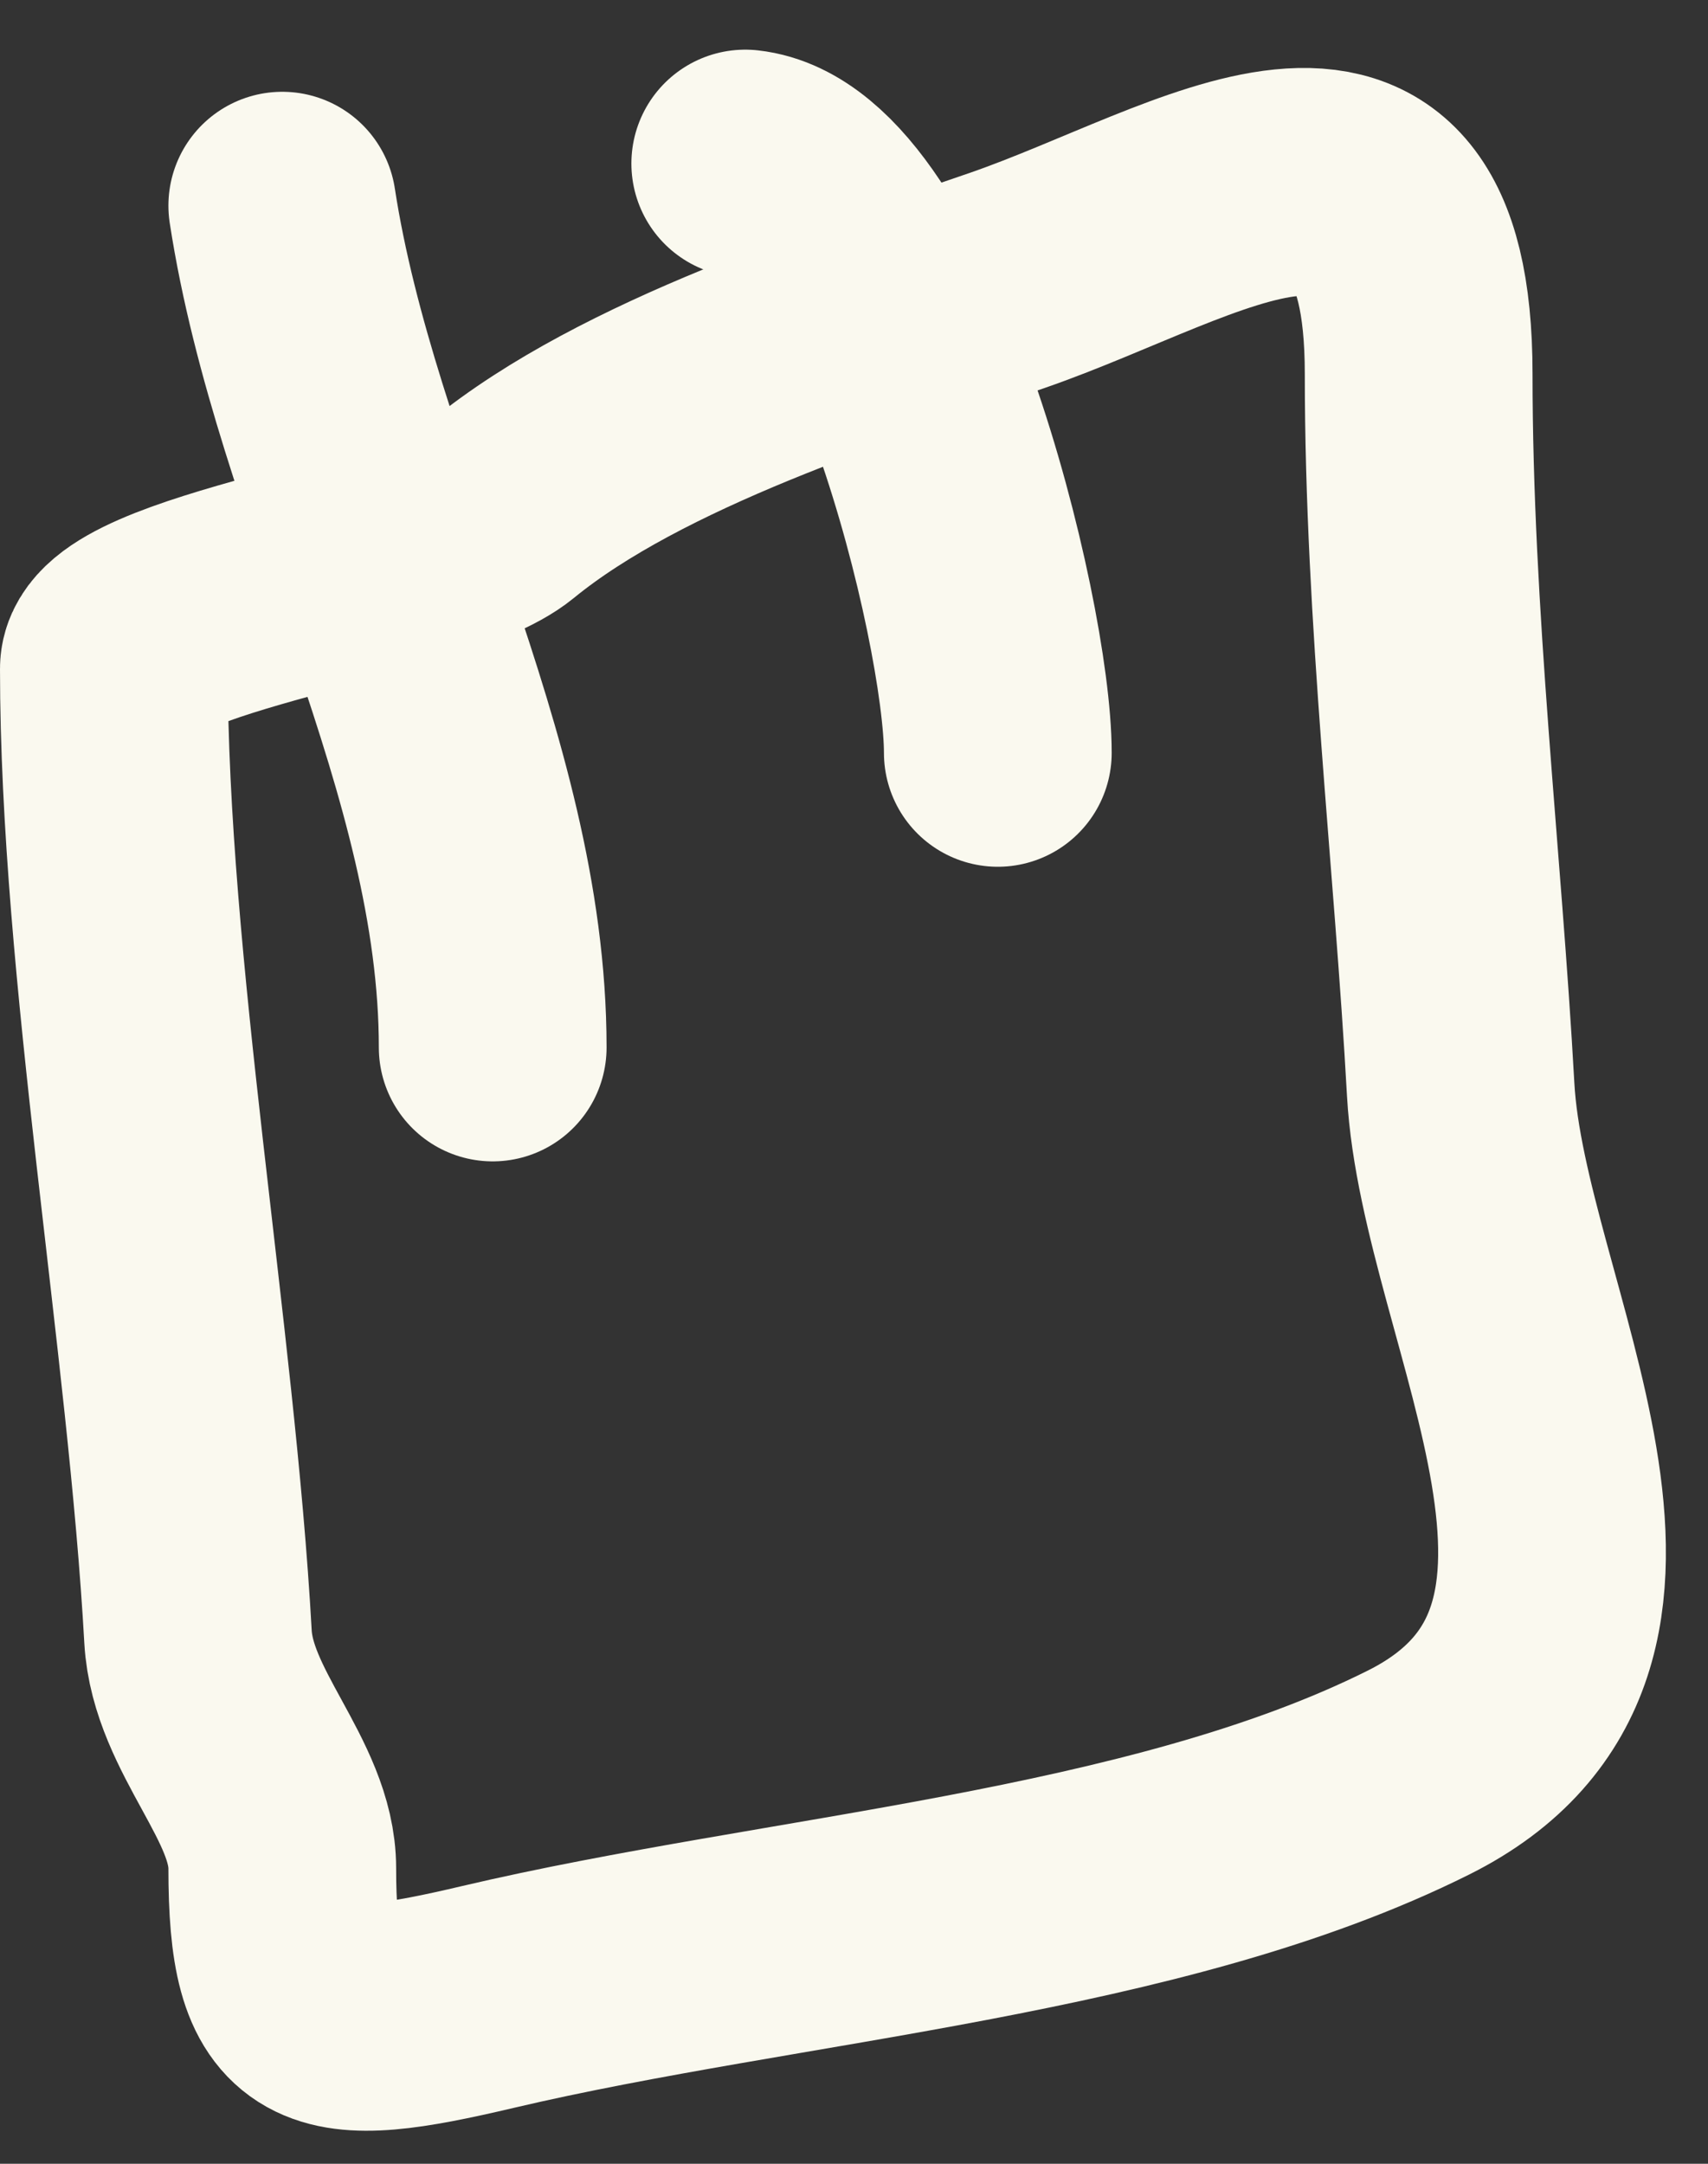 <svg xmlns="http://www.w3.org/2000/svg" width="15" height="19" viewBox="0 0 15 19" fill="none"><rect x="0" y="0" width="15" height="19" fill="#333333" stroke="none"/><path d="M1.739 14.373C1.594 11.757 1 8.486 1 5.872C1 5.289 3.789 4.982 4.409 4.475C5.554 3.538 7.504 2.927 8.844 2.463C10.558 1.87 12.459 0.494 12.459 3.284C12.459 5.417 12.716 7.541 12.828 9.568C12.938 11.546 14.792 14.397 12.459 15.564C10.143 16.722 6.883 16.924 4.286 17.535C2.813 17.882 2.479 17.812 2.479 16.406C2.479 15.718 1.781 15.118 1.739 14.373Z" stroke="#FAF9EF" stroke-width="2" stroke-linecap="round"></path><path d="M2.479 1.806C2.862 4.299 4.327 6.689 4.327 9.198" stroke="#FAF9EF" stroke-width="2" stroke-linecap="round"></path><path d="M6.545 1.436C7.807 1.576 8.763 5.447 8.763 6.611" stroke="#FAF9EF" stroke-width="2" stroke-linecap="round"></path></svg>